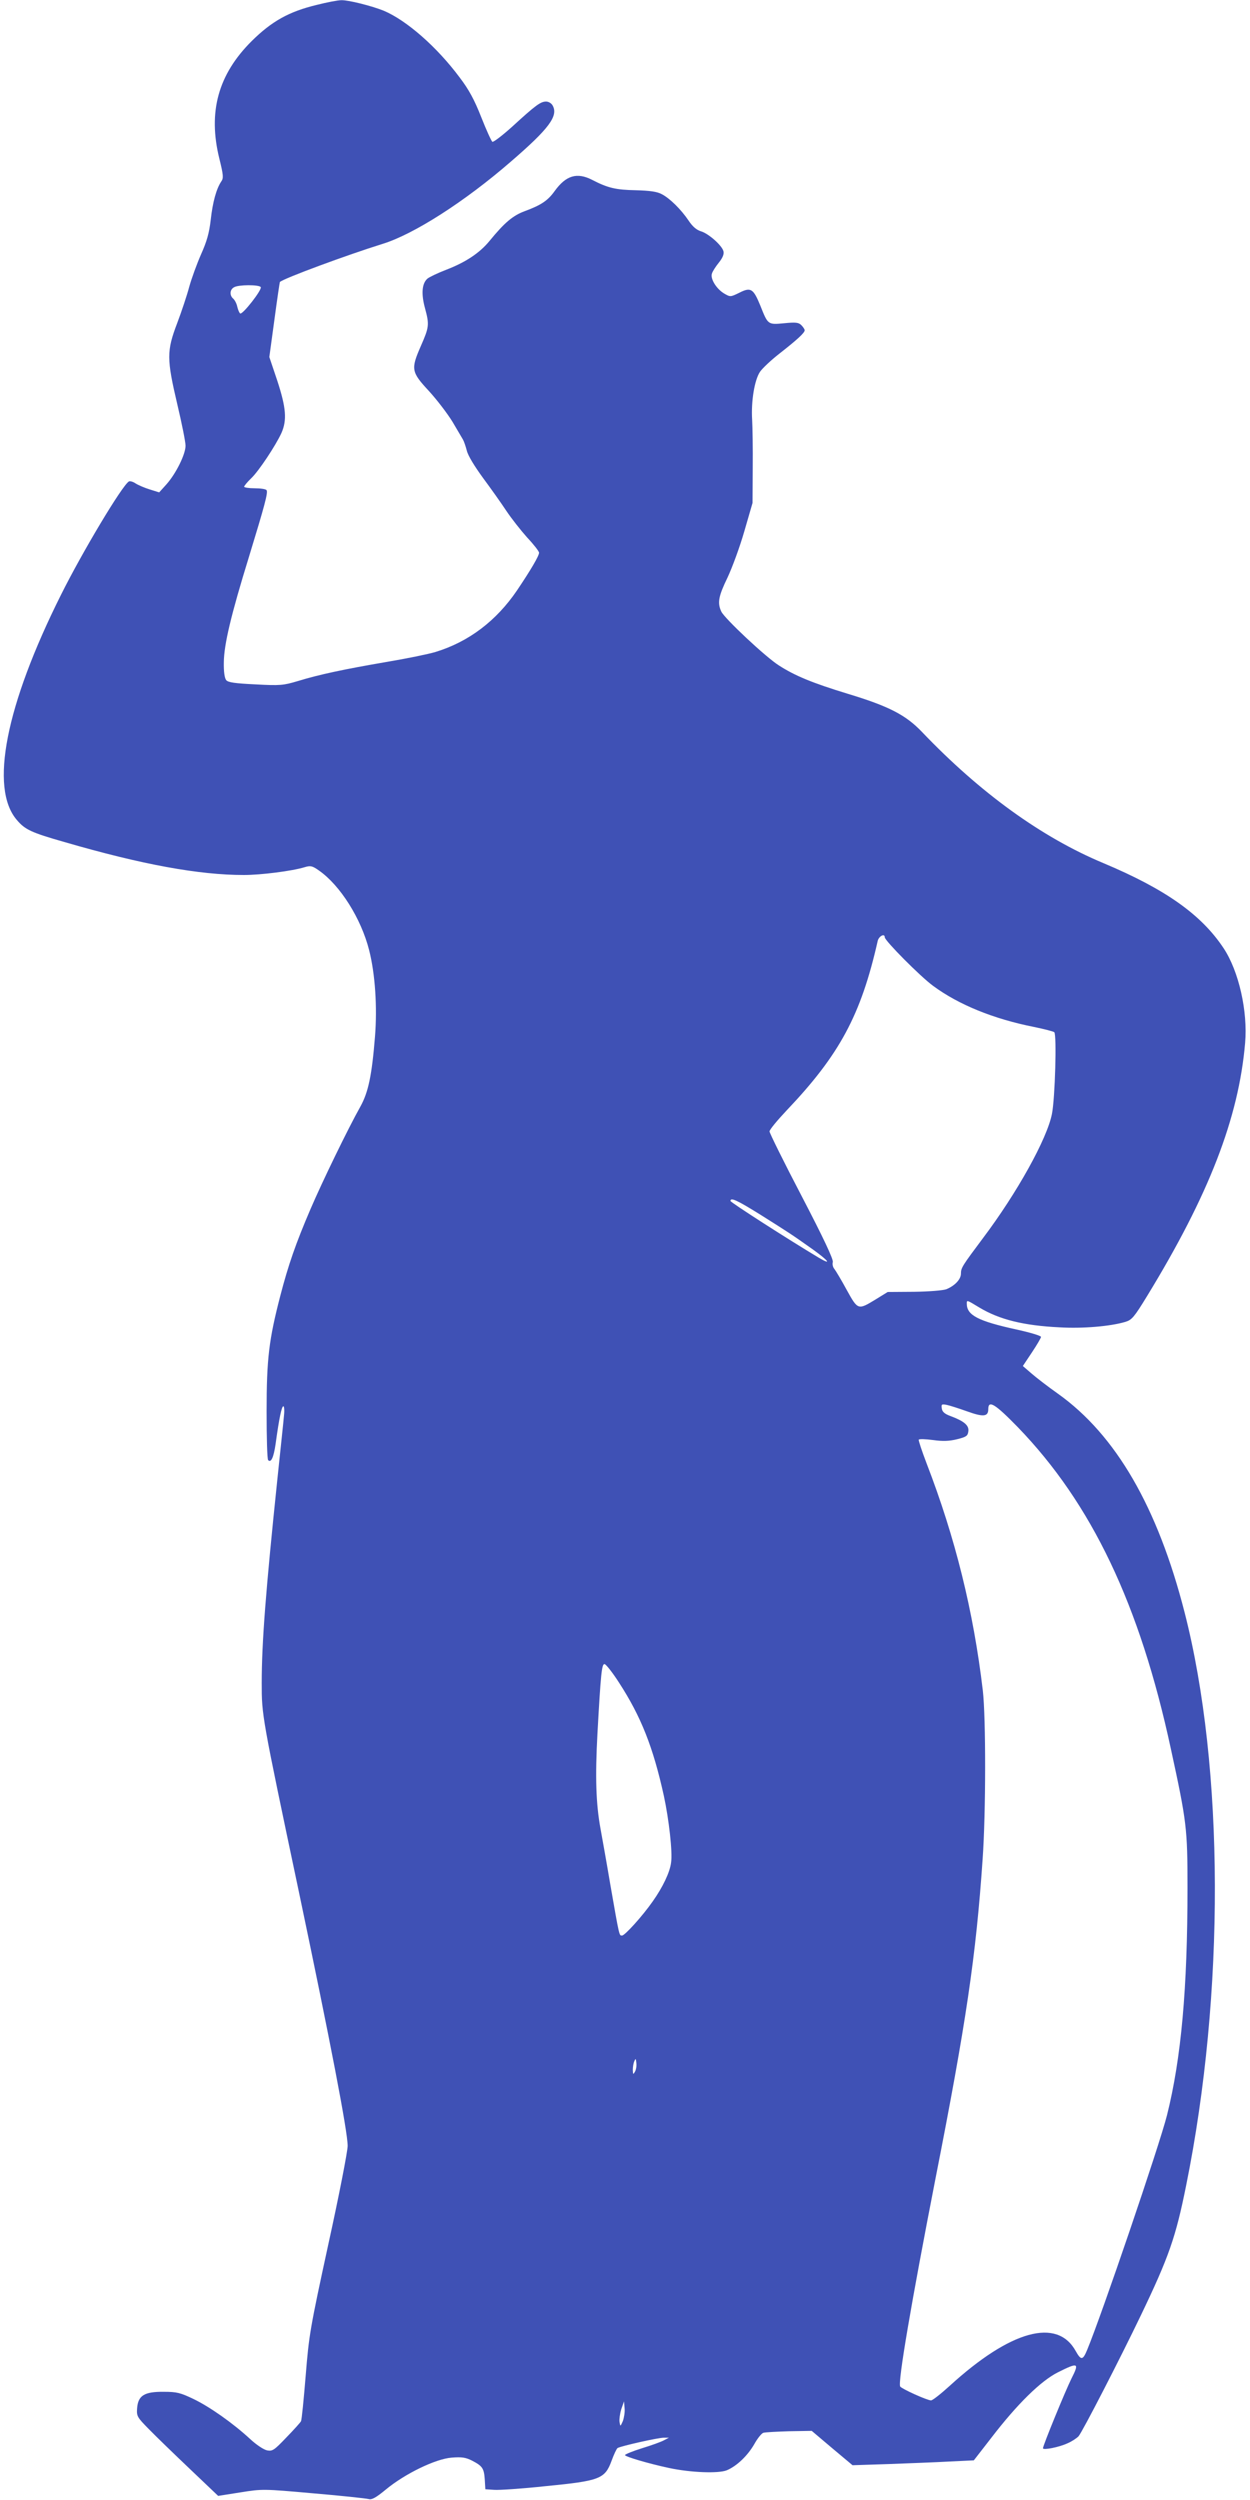 <?xml version="1.0" standalone="no"?>
<!DOCTYPE svg PUBLIC "-//W3C//DTD SVG 20010904//EN"
 "http://www.w3.org/TR/2001/REC-SVG-20010904/DTD/svg10.dtd">
<svg version="1.0" xmlns="http://www.w3.org/2000/svg"
 width="640pt" height="1280pt" viewBox="0 0 640 1280"
 preserveAspectRatio="xMidYMid meet">
<g transform="translate(0,1280) scale(0.1,-0.1)"
fill="#3f51b5" stroke="none">
<path d="M1622 12775 c-142 -34 -231 -84 -333 -185 -172 -171 -225 -363 -166
-602 21 -85 22 -100 10 -117 -25 -37 -44 -105 -54 -196 -8 -69 -20 -111 -50
-178 -21 -48 -48 -122 -60 -165 -11 -42 -39 -126 -62 -187 -54 -142 -54 -182
1 -416 23 -97 42 -192 42 -211 0 -44 -49 -143 -98 -198 l-37 -41 -48 15 c-26
8 -59 22 -73 31 -13 9 -29 13 -34 10 -35 -21 -239 -362 -348 -581 -283 -566
-366 -989 -226 -1152 42 -50 75 -65 243 -113 399 -116 690 -169 920 -169 86 0
246 20 311 40 30 9 39 7 73 -17 109 -76 216 -246 257 -408 31 -122 42 -291 30
-442 -16 -199 -34 -285 -75 -359 -63 -112 -195 -384 -255 -524 -76 -177 -114
-287 -155 -445 -58 -224 -70 -321 -70 -592 0 -133 3 -245 8 -249 15 -15 28 14
38 82 18 132 31 194 40 194 4 0 6 -21 3 -47 -2 -27 -18 -174 -34 -328 -59
-567 -80 -833 -80 -1042 0 -166 0 -167 190 -1068 162 -771 250 -1228 250
-1302 0 -27 -44 -254 -99 -504 -94 -433 -99 -464 -116 -674 -10 -121 -20 -225
-24 -232 -3 -6 -37 -44 -75 -83 -62 -65 -71 -71 -98 -66 -17 3 -56 29 -87 58
-89 82 -207 165 -290 205 -67 32 -85 37 -153 37 -99 1 -131 -19 -136 -84 -3
-41 0 -46 60 -107 35 -36 129 -127 209 -203 l146 -139 114 18 c113 18 116 18
374 -5 143 -12 270 -26 282 -29 16 -5 37 6 89 49 98 81 255 157 337 163 51 4
71 1 103 -15 54 -28 62 -39 66 -97 l3 -50 45 -3 c25 -2 144 6 265 19 276 27
302 37 336 129 12 33 26 63 31 66 16 10 211 54 238 53 l25 0 -25 -13 c-14 -8
-64 -26 -113 -41 -48 -15 -87 -31 -87 -35 0 -8 118 -43 225 -66 112 -24 253
-29 296 -12 52 22 107 75 141 134 16 29 37 55 46 58 9 3 69 6 132 8 l116 2
104 -88 105 -88 185 6 c102 4 242 9 311 13 l125 6 90 116 c132 172 253 291
341 335 104 52 110 49 69 -32 -31 -62 -146 -343 -146 -357 0 -11 82 5 125 25
22 9 47 26 57 36 20 23 213 398 319 619 144 300 179 401 232 665 199 983 196
2139 -8 2935 -138 539 -352 908 -648 1119 -51 36 -112 83 -136 104 l-44 38 46
69 c26 39 47 75 47 80 0 6 -57 23 -126 38 -196 43 -254 73 -254 132 0 20 -1
20 65 -20 102 -61 225 -92 410 -101 119 -7 260 5 337 28 33 10 45 24 111 132
316 517 469 911 502 1296 14 162 -32 367 -110 485 -114 172 -297 302 -616 436
-316 132 -631 360 -928 671 -83 87 -169 132 -381 196 -180 55 -270 92 -352
145 -67 42 -279 241 -295 276 -21 45 -14 79 32 174 24 51 63 157 86 237 l42
145 1 180 c1 99 -1 209 -3 245 -6 95 12 204 40 246 13 19 58 61 99 93 92 72
130 107 130 120 0 5 -8 17 -17 26 -14 14 -28 16 -88 10 -84 -8 -83 -8 -122 90
-36 88 -49 96 -108 66 -45 -22 -46 -22 -77 -4 -39 23 -72 75 -63 102 3 11 19
36 36 57 20 25 27 44 23 58 -8 30 -77 91 -116 102 -22 7 -42 24 -62 54 -39 58
-97 115 -138 136 -24 13 -61 18 -133 20 -101 2 -142 11 -223 53 -78 40 -134
23 -192 -57 -35 -49 -69 -72 -153 -103 -62 -23 -104 -59 -181 -153 -50 -61
-122 -109 -221 -147 -44 -17 -88 -38 -97 -46 -28 -25 -32 -78 -12 -151 23 -85
21 -97 -21 -193 -52 -119 -50 -133 41 -231 42 -46 96 -117 121 -158 24 -41 48
-82 53 -90 5 -8 14 -34 20 -57 6 -26 40 -81 83 -140 40 -54 94 -130 119 -168
26 -39 74 -100 107 -137 34 -36 61 -71 61 -78 0 -16 -43 -89 -113 -193 -106
-156 -247 -263 -417 -315 -36 -11 -149 -34 -250 -51 -216 -37 -344 -64 -455
-98 -74 -22 -90 -24 -217 -17 -105 5 -141 10 -150 22 -8 10 -13 43 -12 91 1
91 36 240 129 541 80 262 98 328 90 340 -3 6 -31 10 -61 10 -30 0 -54 4 -54 8
0 4 16 24 36 43 39 37 125 167 155 232 29 66 24 129 -21 267 l-41 122 26 191
c14 105 27 192 28 193 17 18 348 140 525 195 160 49 422 217 657 421 196 169
244 234 215 287 -6 12 -21 21 -34 21 -28 0 -53 -18 -173 -128 -51 -46 -97 -81
-102 -78 -5 3 -31 60 -57 126 -35 89 -63 141 -111 204 -117 157 -272 292 -388
341 -62 25 -181 55 -217 54 -18 0 -75 -11 -126 -24z m-287 -1445 c8 -13 -93
-142 -105 -135 -5 3 -11 18 -15 34 -3 16 -13 35 -21 42 -19 16 -18 46 4 58 22
14 129 14 137 1z m3195 -3329 c0 -17 182 -201 248 -249 130 -96 309 -169 516
-210 53 -11 100 -23 104 -27 13 -13 4 -337 -12 -418 -25 -128 -179 -405 -353
-636 -106 -142 -113 -152 -113 -182 0 -29 -31 -62 -75 -80 -17 -6 -88 -12
-165 -13 l-135 -1 -60 -37 c-92 -56 -92 -57 -150 48 -27 50 -56 98 -63 107 -8
9 -11 25 -8 35 4 13 -47 122 -159 337 -91 174 -165 324 -165 332 0 9 39 56 87
107 271 285 381 488 467 869 6 24 36 40 36 18z m-634 -1422 c141 -89 153 -96
267 -177 79 -57 98 -82 30 -42 -162 97 -453 284 -453 291 0 20 34 4 156 -72z
m1055 -1005 c83 -30 109 -28 109 11 0 49 35 27 151 -92 378 -391 625 -908 784
-1648 81 -373 85 -407 85 -710 0 -516 -32 -873 -105 -1165 -39 -155 -335
-1024 -409 -1202 -22 -53 -31 -54 -58 -6 -95 173 -334 107 -645 -177 -45 -41
-88 -75 -96 -75 -20 0 -150 59 -158 71 -13 21 58 435 180 1061 158 803 208
1143 242 1638 17 240 17 727 1 865 -48 406 -141 782 -288 1163 -24 63 -42 117
-40 121 3 4 35 3 73 -2 50 -7 82 -6 123 4 48 12 55 17 58 41 4 30 -22 52 -92
78 -30 11 -42 22 -44 39 -3 21 -1 23 25 18 15 -3 62 -18 104 -33z m-1781
-1390 c112 -173 174 -329 229 -579 26 -121 45 -288 37 -341 -6 -50 -43 -127
-94 -199 -53 -76 -143 -175 -157 -175 -15 0 -13 -9 -60 260 -19 113 -42 241
-50 285 -24 130 -28 267 -16 490 17 307 22 355 36 355 7 0 41 -43 75 -96z m81
-1991 c-9 -16 -10 -15 -11 9 0 14 3 35 8 45 6 15 8 14 10 -9 2 -15 -1 -35 -7
-45z m-62 -1789 c-13 -29 -13 -29 -17 -4 -2 13 2 42 9 65 l14 40 3 -36 c2 -19
-3 -48 -9 -65z"/>
</g>
</svg>
